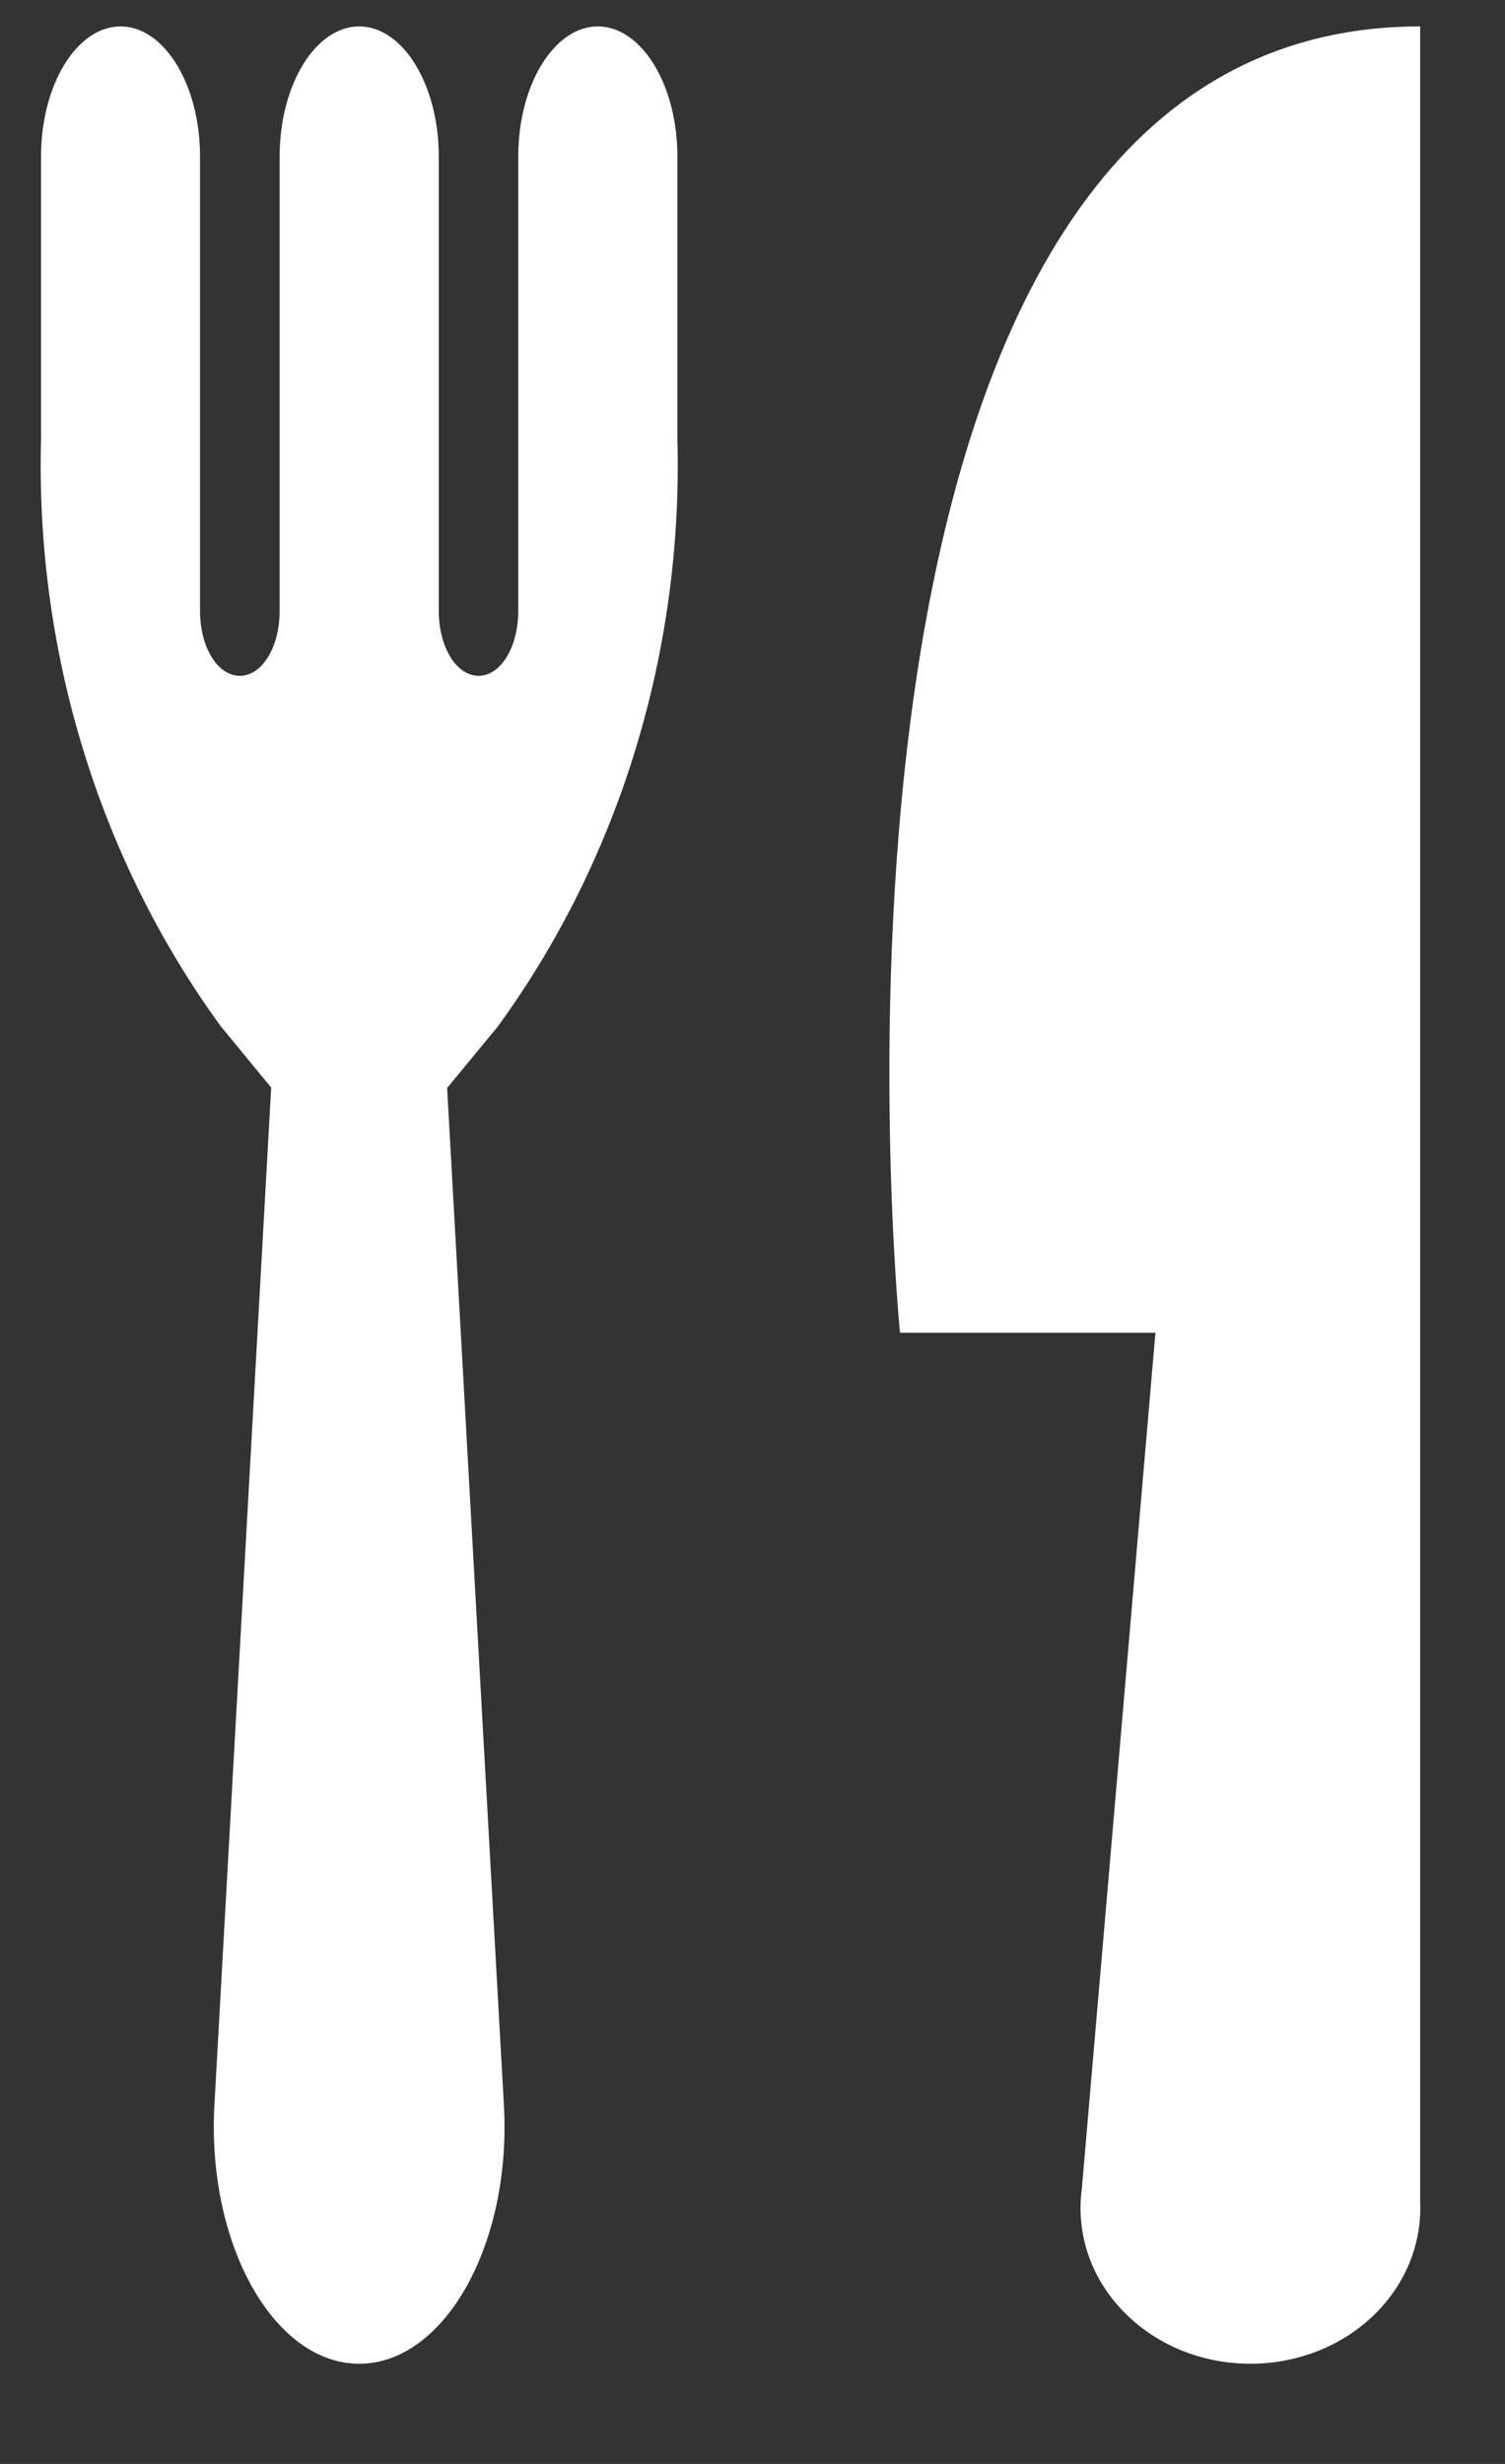 <?xml version="1.0" encoding="UTF-8"?> <svg xmlns="http://www.w3.org/2000/svg" width="11" height="18" viewBox="0 0 11 18" fill="none"><rect x="0" y="0" width="11" height="18" fill="#333333" stroke="none"/><path d="M4.369 0.193C4.05 0.193 3.788 0.62 3.788 1.142V4.462C3.788 4.727 3.66 4.937 3.498 4.937C3.335 4.937 3.207 4.727 3.207 4.462V1.142C3.207 0.62 2.945 0.193 2.625 0.193C2.306 0.193 2.044 0.62 2.044 1.142V4.462C2.044 4.727 1.916 4.937 1.753 4.937C1.589 4.937 1.462 4.727 1.462 4.462V1.142C1.462 0.62 1.201 0.193 0.881 0.193C0.561 0.193 0.3 0.62 0.3 1.142V3.201C0.257 4.753 0.722 6.273 1.614 7.498L1.982 7.945L1.567 15.379C1.511 16.393 2.001 17.268 2.625 17.268C3.25 17.268 3.74 16.393 3.683 15.379L3.268 7.948L3.637 7.501C4.53 6.276 4.994 4.754 4.951 3.201V1.142C4.951 0.62 4.689 0.193 4.369 0.193Z" fill="white"></path><path d="M6.578 9.736H8.445L7.907 15.991C7.886 16.147 7.9 16.305 7.949 16.456C7.998 16.607 8.081 16.747 8.192 16.866C8.303 16.986 8.44 17.084 8.594 17.153C8.749 17.222 8.917 17.261 9.089 17.267C9.261 17.274 9.432 17.247 9.592 17.19C9.752 17.133 9.897 17.046 10.019 16.934C10.14 16.823 10.235 16.689 10.297 16.543C10.359 16.396 10.387 16.239 10.38 16.082V0.193C5.627 0.193 6.578 9.736 6.578 9.736Z" fill="white"></path></svg> 